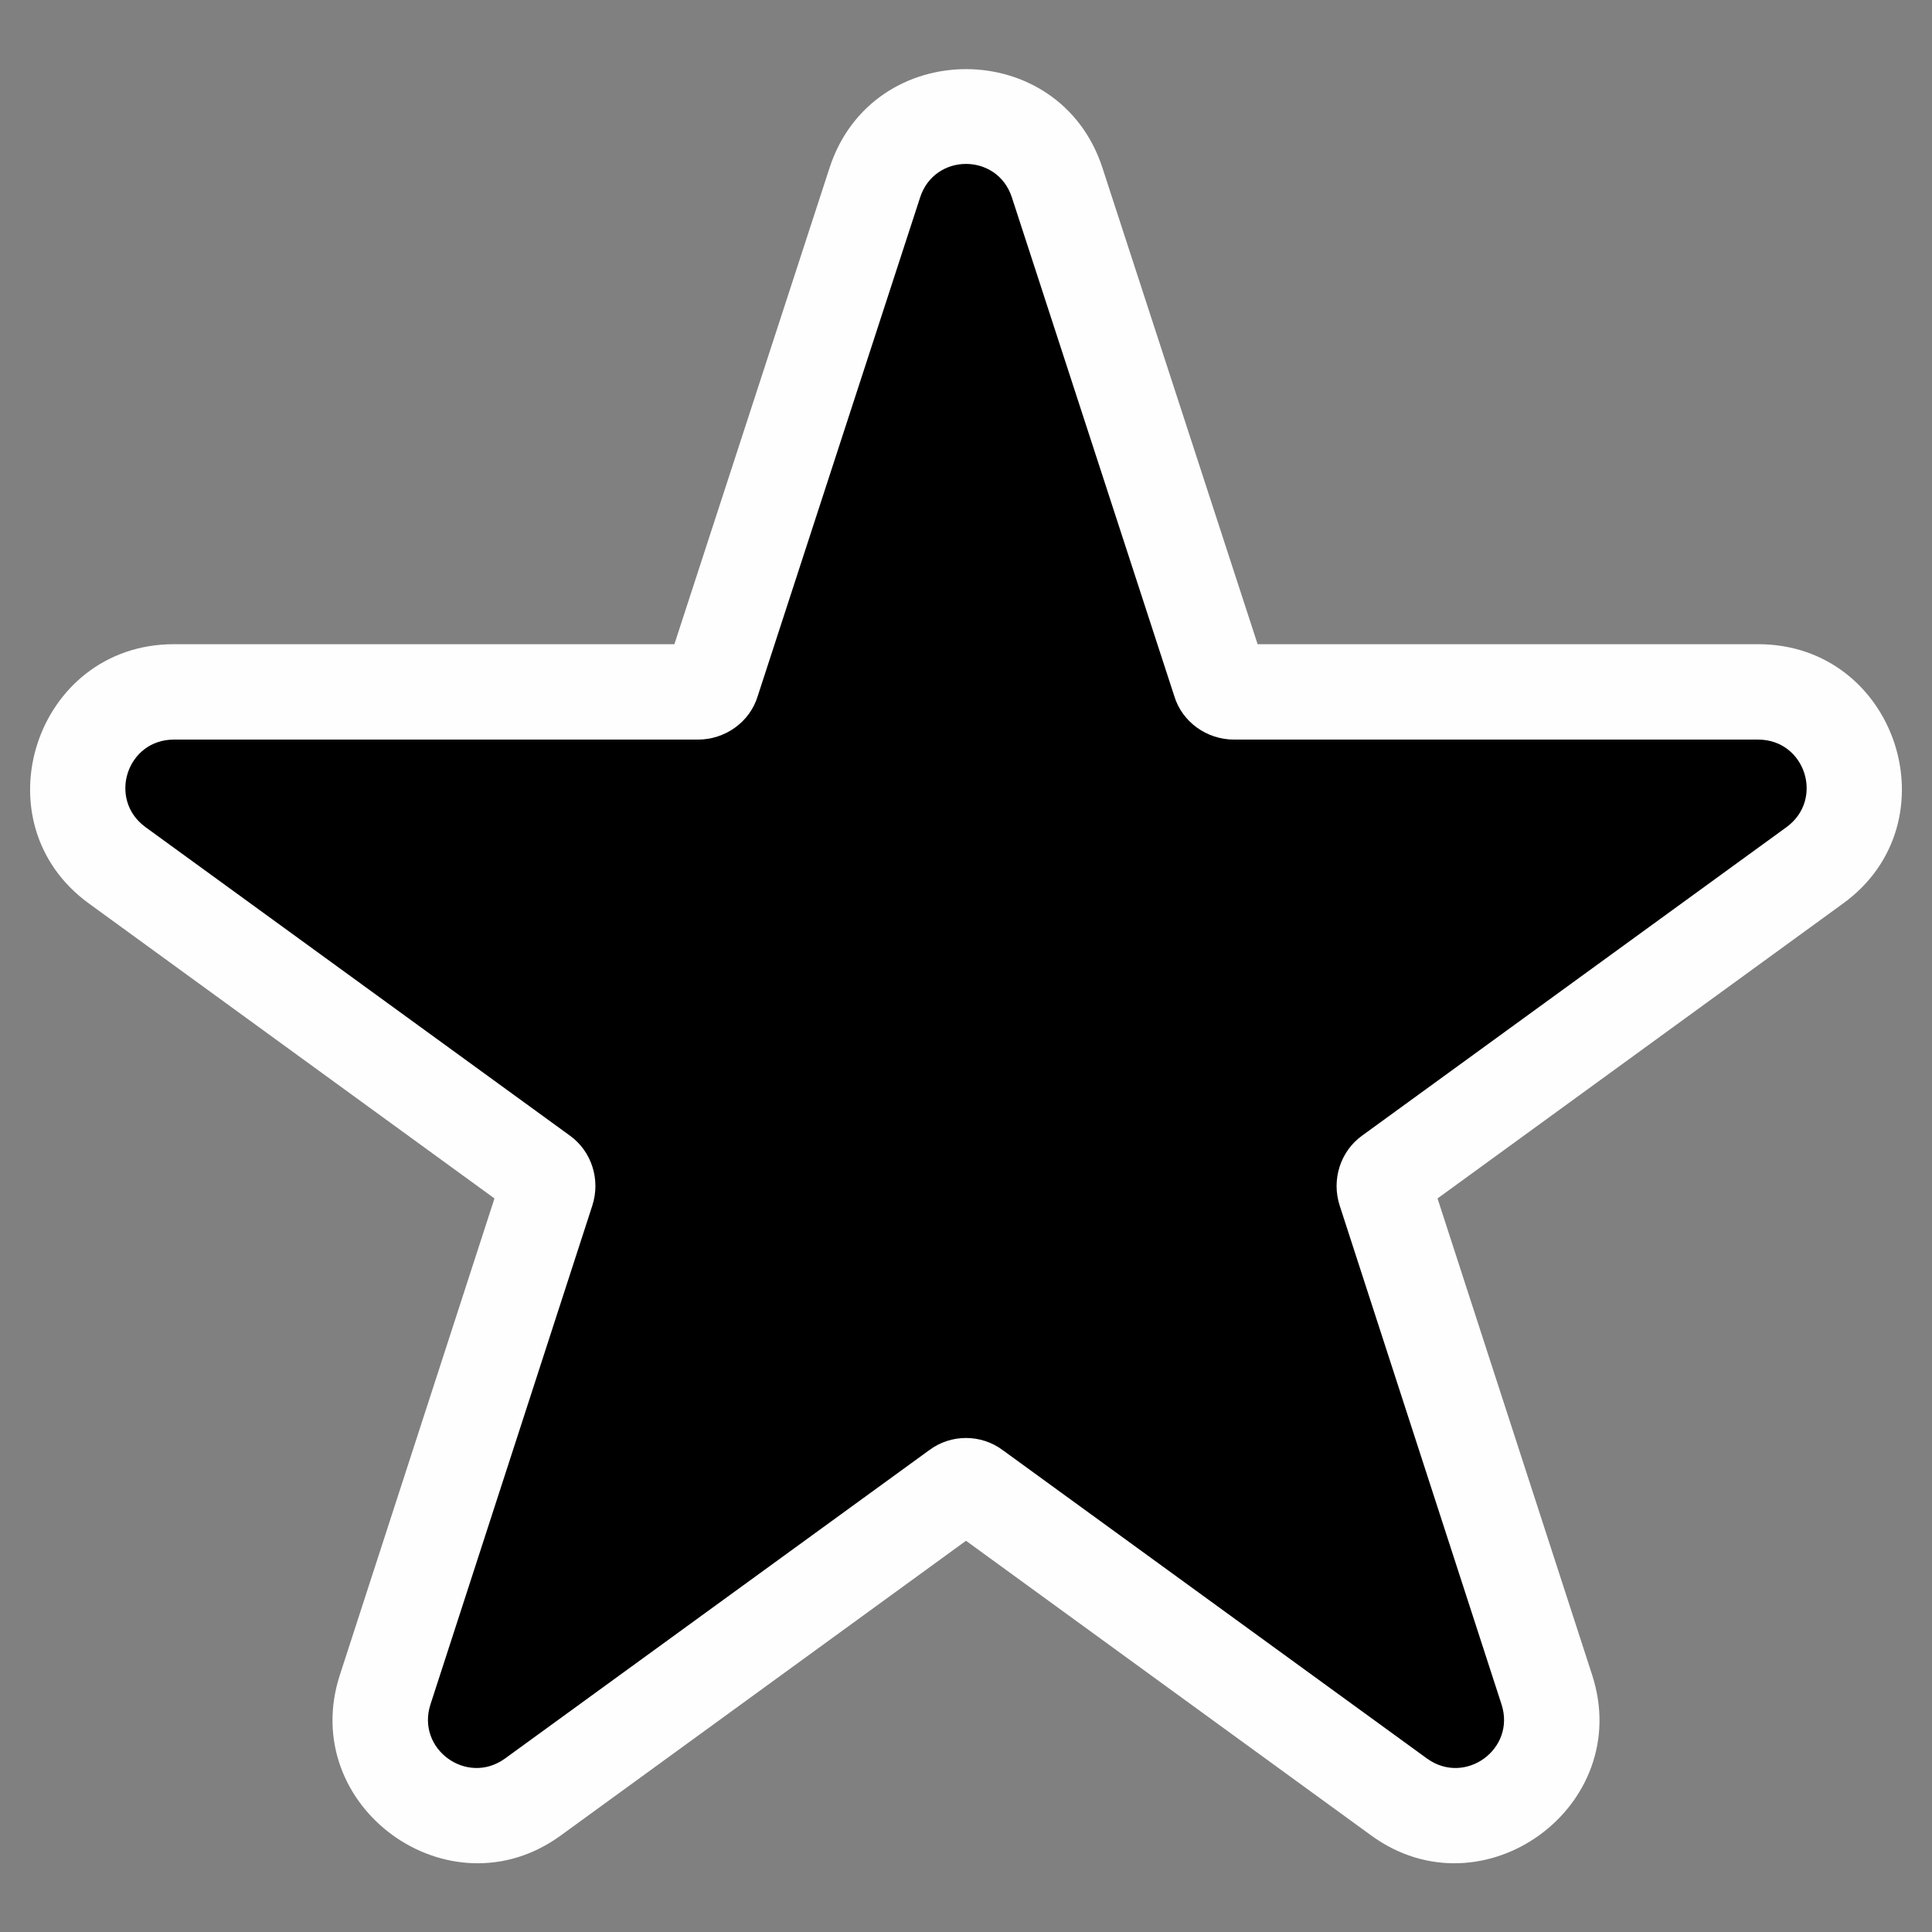 <svg xmlns:xlink="http://www.w3.org/1999/xlink" viewBox="0 0 32 32" style="shape-rendering:geometricPrecision; text-rendering:geometricPrecision; image-rendering:optimizeQuality; fill-rule:evenodd; clip-rule:evenodd" version="1.1" height="32px" width="32px" xml:space="preserve" xmlns="http://www.w3.org/2000/svg">
 <rect x="0" y="0" width="32" height="32" fill="#808080" stroke="none"/>
 <defs>
  <style type="text/css">
   
    .fil0 {fill:none}
    .fil1 {fill:#FEFEFE}
    .fil2 {fill:black}
   
  </style>
 </defs>
 <g id="Camada_x0020_1">
  <rect height="32" width="32" class="fil0"></rect>
  <g id="_2069770775552">
   <path d="M20.83 10.67l8.29 0c2.3,0 3.26,2.96 1.4,4.3l-6.71 4.88 2.56 7.89c0.71,2.18 -1.81,4.01 -3.66,2.66l-6.71 -4.88 -6.71 4.88c-1.85,1.35 -4.37,-0.48 -3.66,-2.66l2.56 -7.89 -6.71 -4.88c-1.86,-1.34 -0.9,-4.3 1.4,-4.3l8.29 0 2.57 -7.89c0.71,-2.18 3.81,-2.18 4.52,0l2.57 7.89z" class="fil1"></path>
   <path d="M16.76 3.27l2.69 8.26c0.13,0.43 0.54,0.72 0.99,0.72l8.68 0c0.78,0 1.1,0.99 0.47,1.45l-7.03 5.11c-0.36,0.26 -0.51,0.73 -0.37,1.16l2.68 8.26c0.24,0.74 -0.6,1.35 -1.23,0.9l-7.03 -5.11c-0.36,-0.27 -0.86,-0.27 -1.22,0l-7.03 5.11c-0.63,0.45 -1.47,-0.16 -1.23,-0.9l2.68 -8.26c0.14,-0.43 -0.01,-0.9 -0.37,-1.16l-7.03 -5.11c-0.63,-0.46 -0.31,-1.45 0.47,-1.45l8.68 0c0.45,0 0.86,-0.29 0.99,-0.72l2.69 -8.26c0.24,-0.74 1.28,-0.74 1.52,0z" class="fil2"></path>
  </g>
 </g>
</svg>
